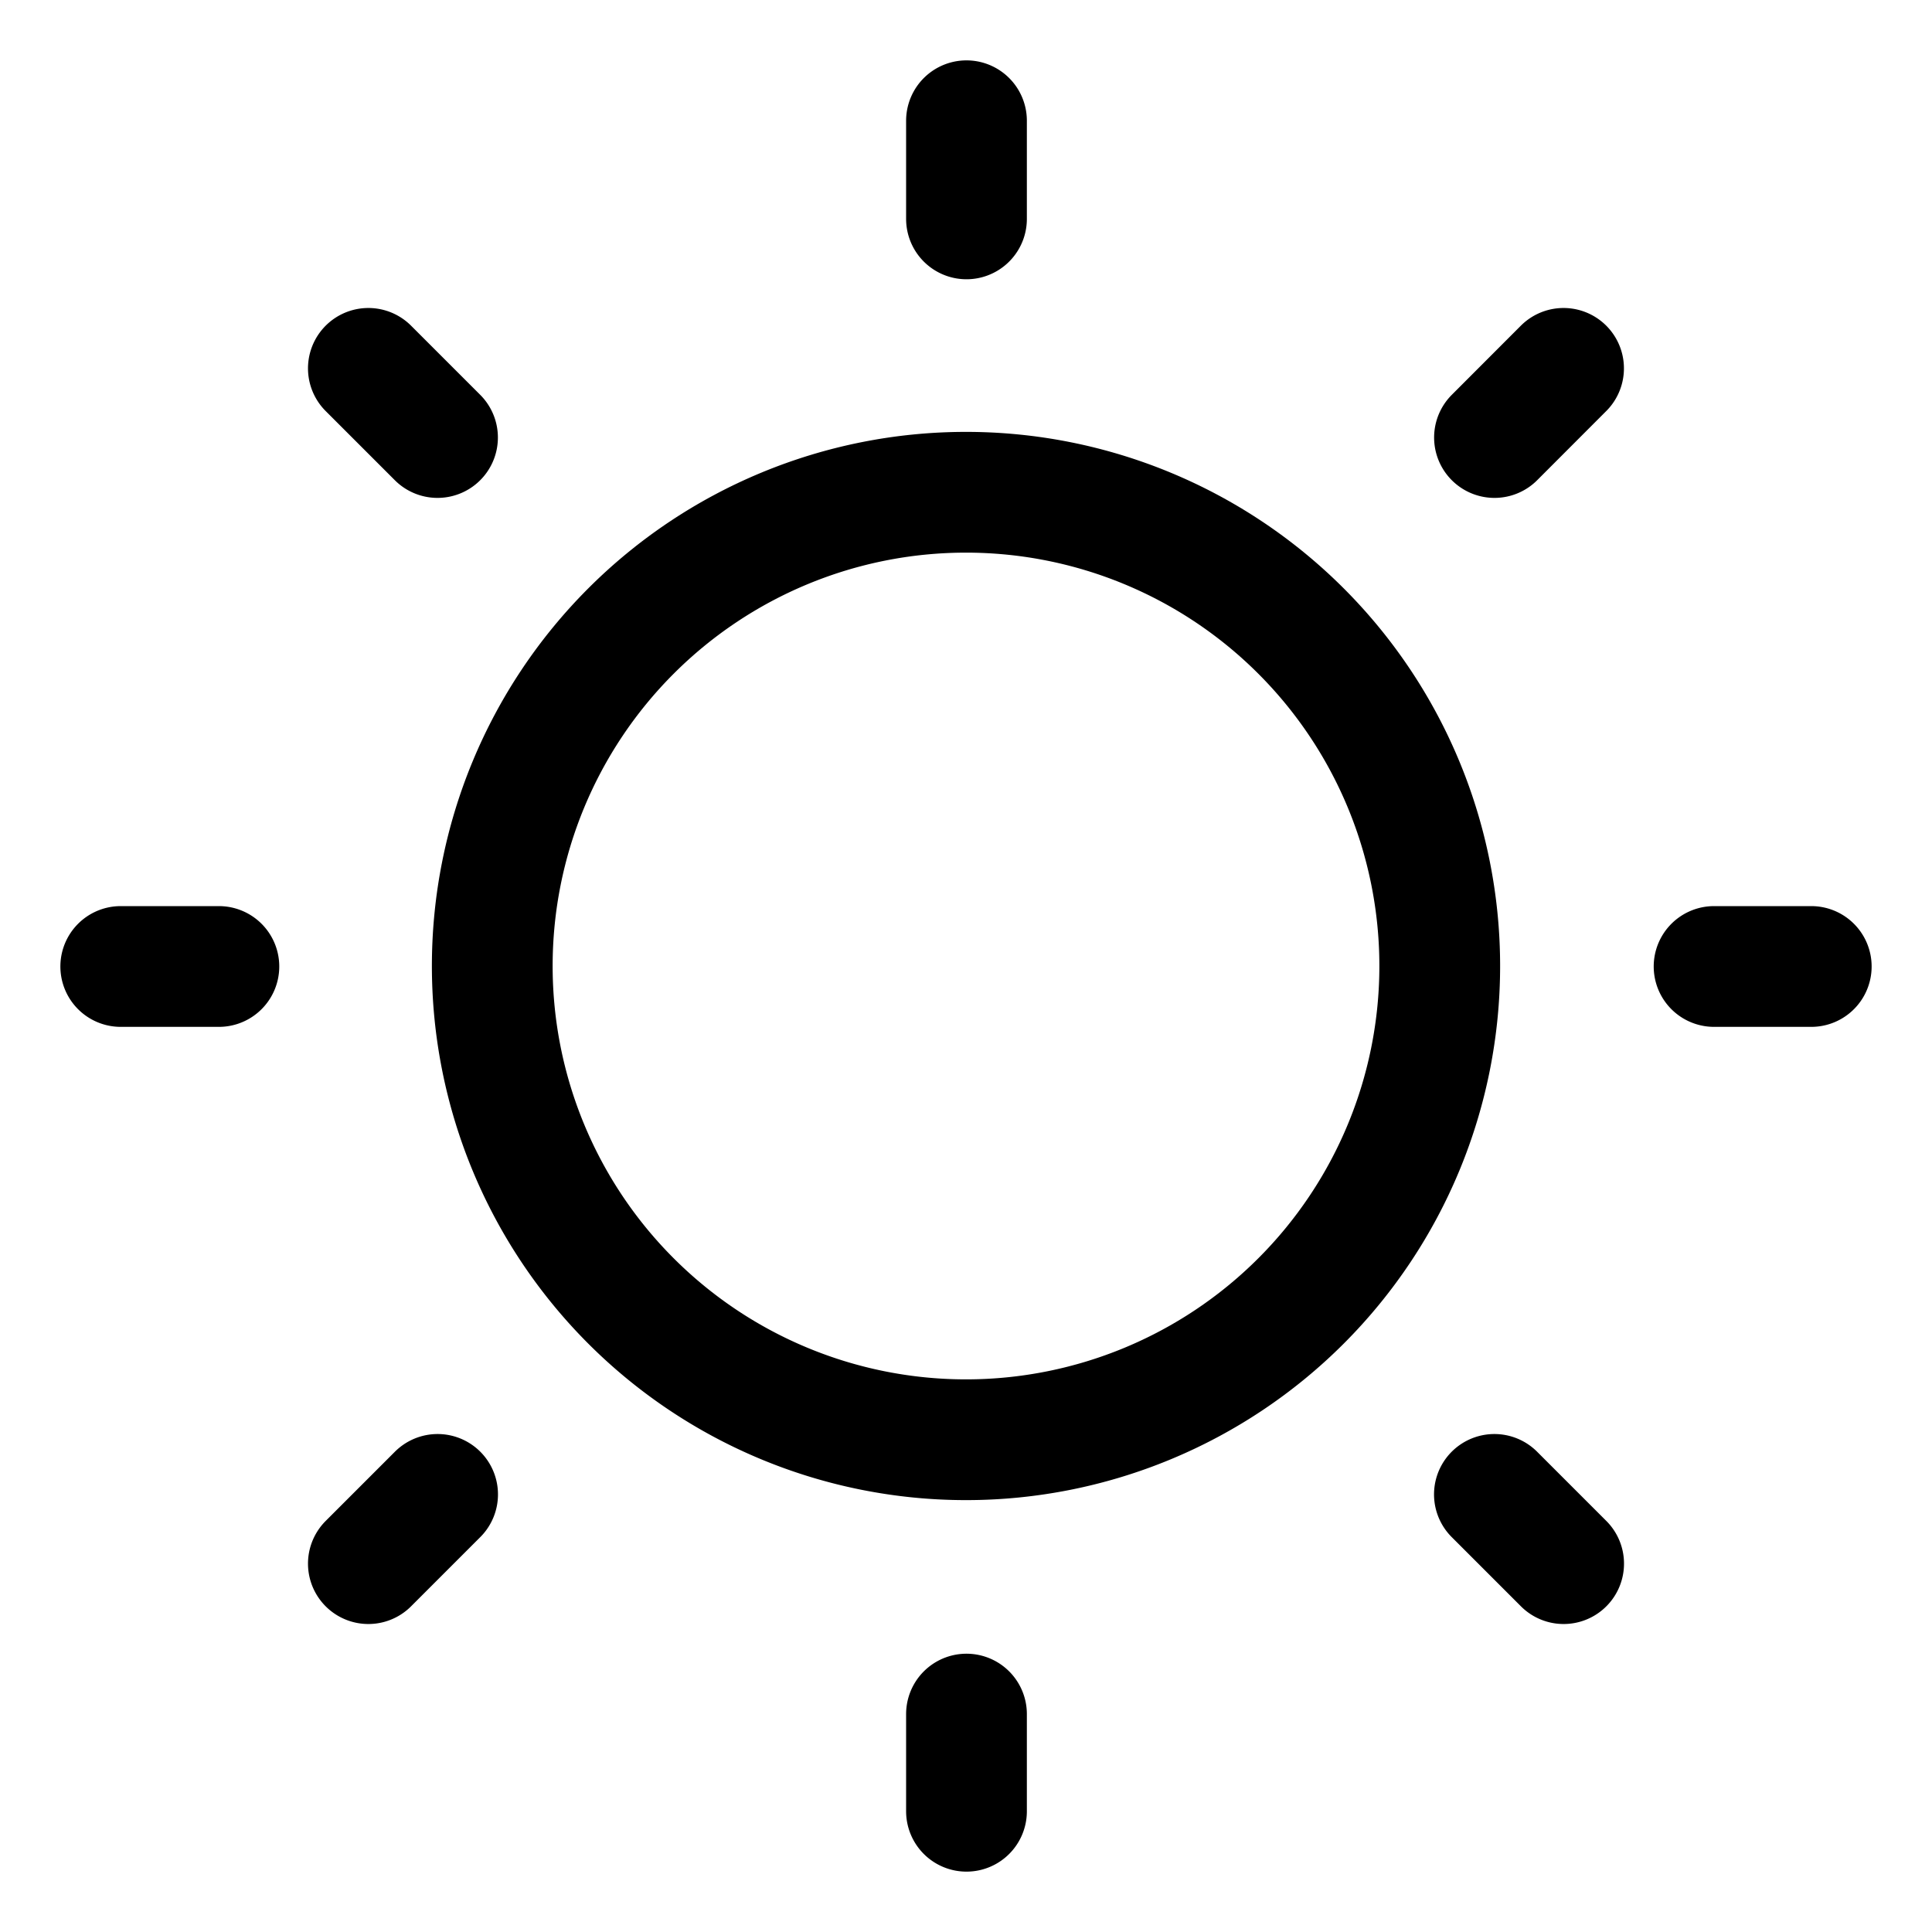 <?xml version="1.0" encoding="utf-8"?>
<!-- Generator: www.svgicons.com -->
<svg xmlns="http://www.w3.org/2000/svg" width="800" height="800" viewBox="0 0 24 24">
<g fill="none"><g stroke="currentColor" stroke-linecap="round" stroke-linejoin="round" stroke-width="1.5" clip-path="url(#mageSun0)"><path d="M12 17.885a5.885 5.885 0 1 0 0-11.77a5.885 5.885 0 0 0 0 11.77m-9.281-5.879H1.5m21 0h-1.207m-9.287-9.287V1.5m0 21v-1.207M5.435 5.435l-.859-.859m14.848 14.848l-.86-.86m.001-13.129l.858-.859M4.576 19.424l.86-.86"/></g><defs><clipPath id="mageSun0"><path fill="#fff" d="M0 0h24v24H0z"/></clipPath></defs></g>
</svg>